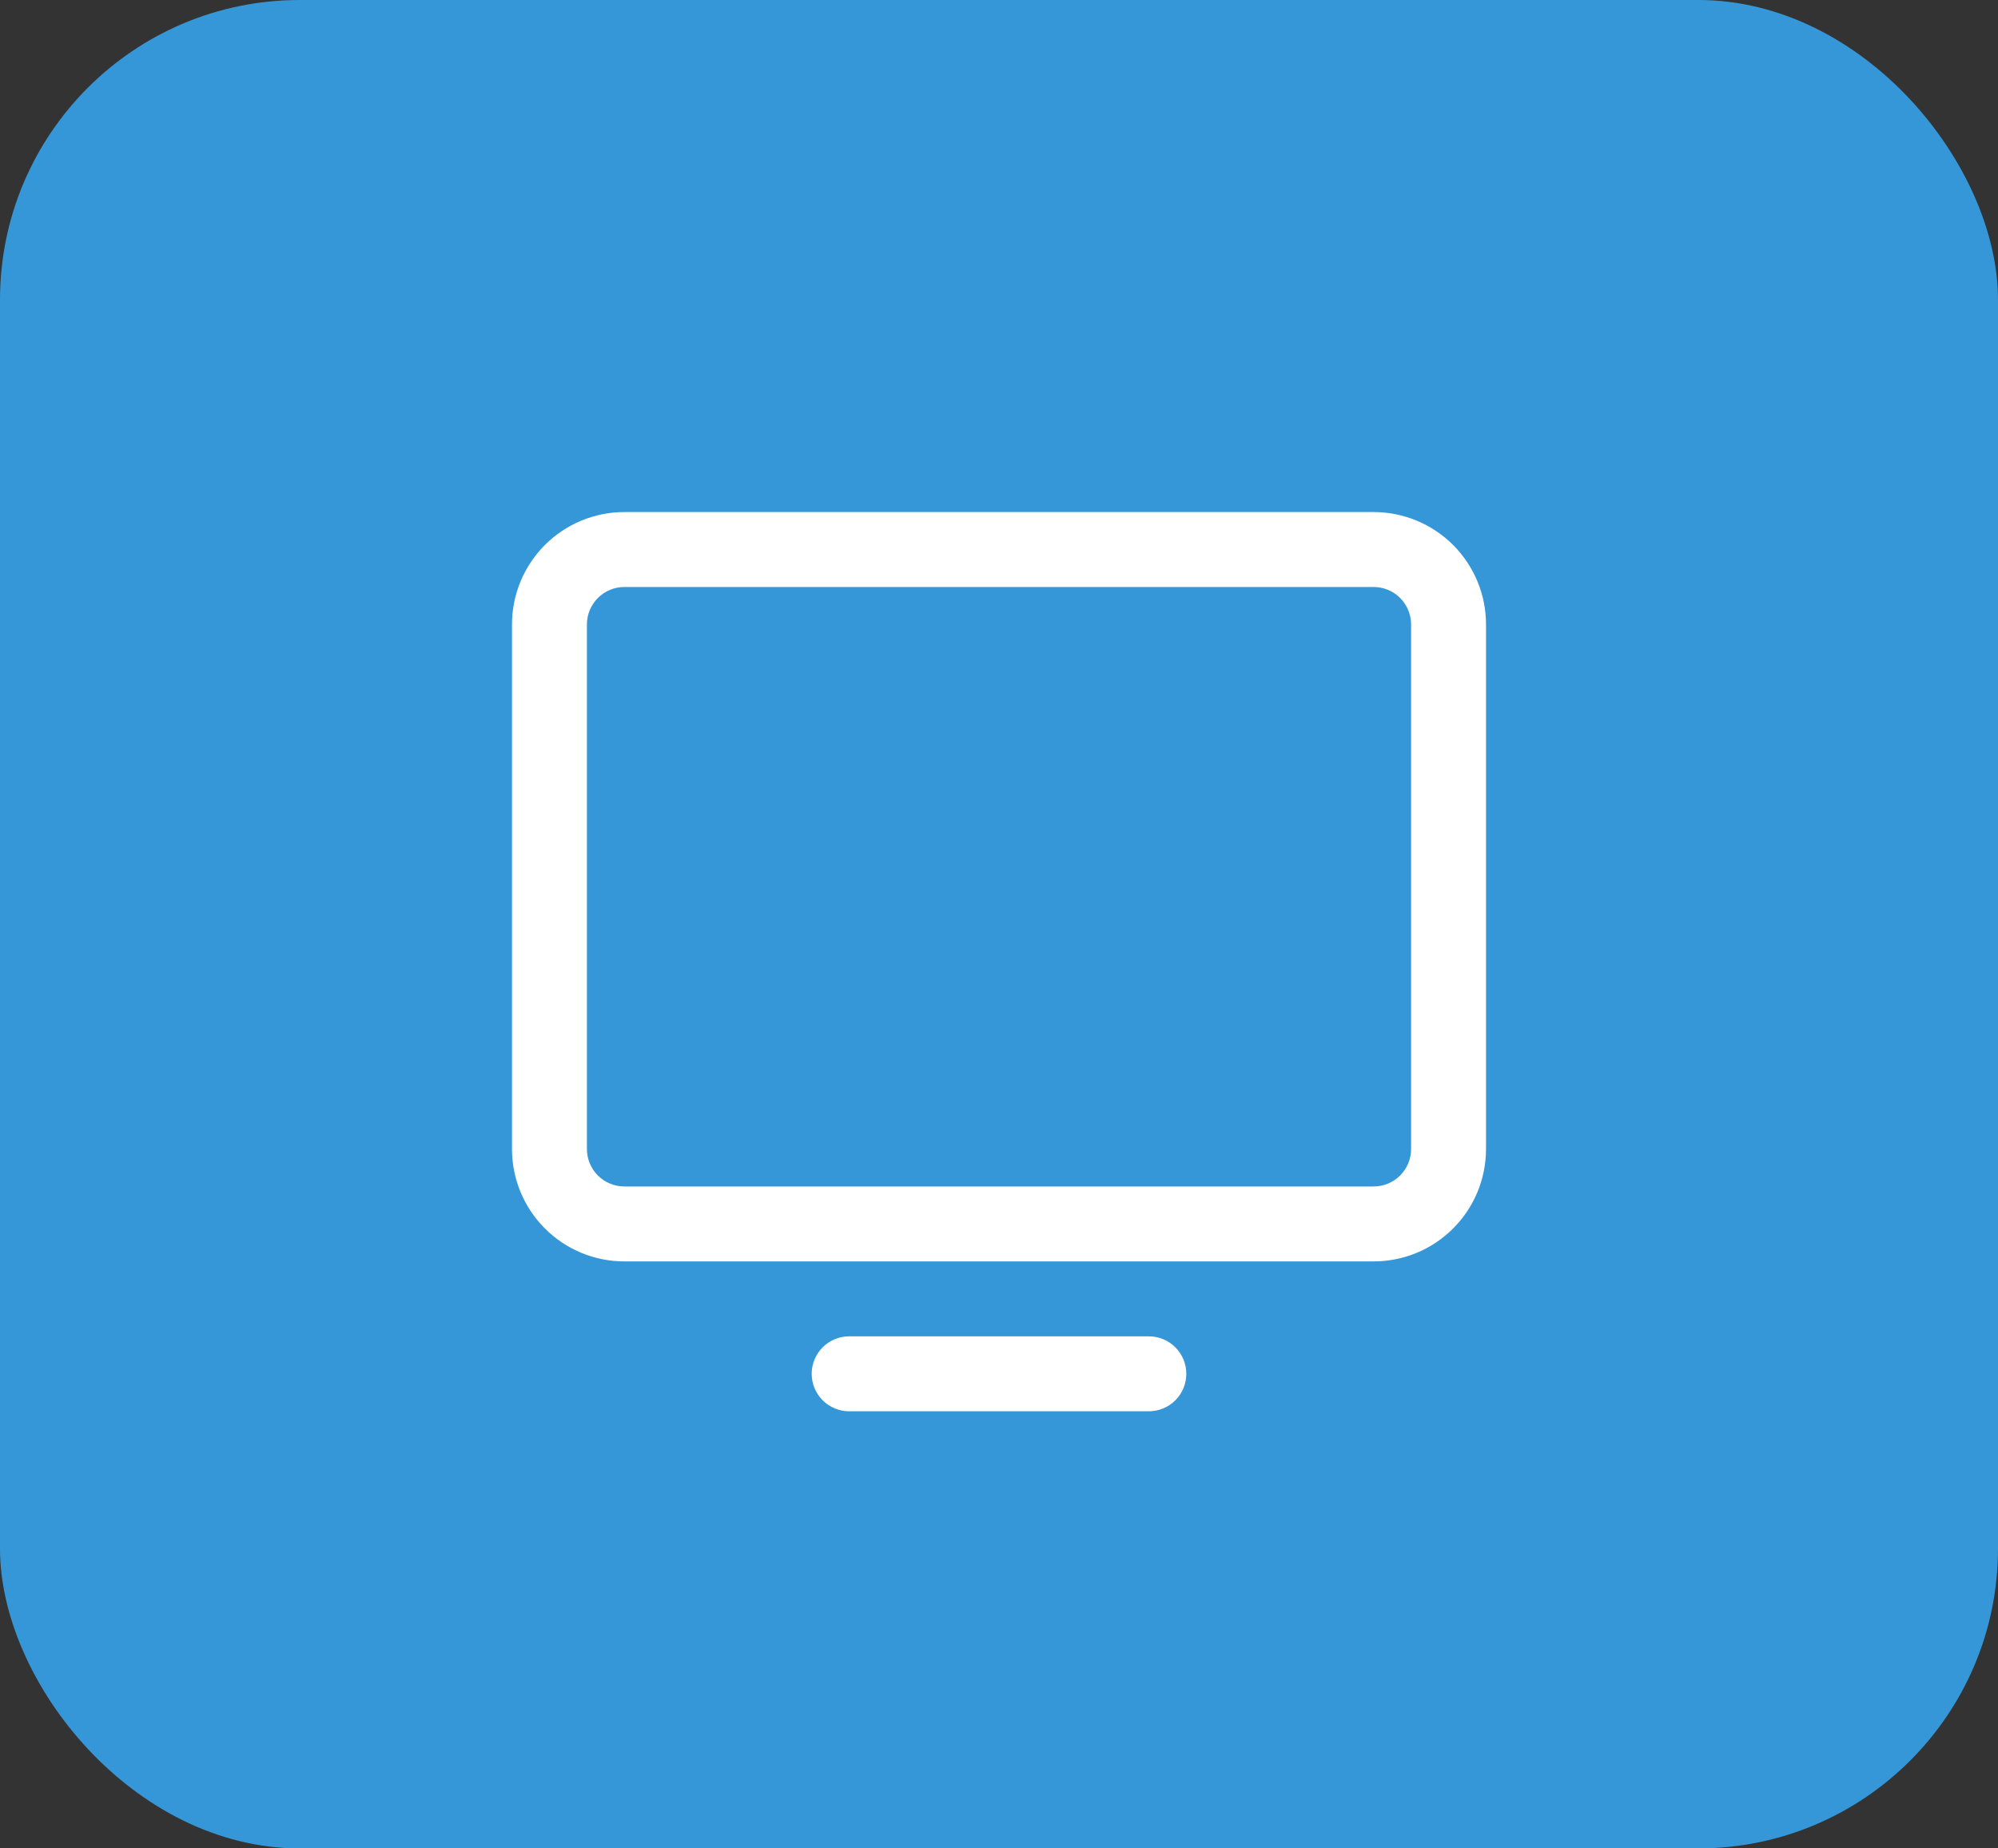 <svg width="80" height="74" viewBox="0 0 80 74" fill="none" xmlns="http://www.w3.org/2000/svg">
<rect x="0" y="0" width="80" height="74" fill="#333333" stroke="none"/>
<rect width="80" height="74" rx="12" fill="#3597D8"/>
<path d="M55 20.5H25C23.806 20.5 22.662 20.974 21.818 21.818C20.974 22.662 20.5 23.806 20.5 25V46C20.5 47.194 20.974 48.338 21.818 49.182C22.662 50.026 23.806 50.5 25 50.5H55C56.194 50.5 57.338 50.026 58.182 49.182C59.026 48.338 59.5 47.194 59.5 46V25C59.5 23.806 59.026 22.662 58.182 21.818C57.338 20.974 56.194 20.5 55 20.5ZM56.5 46C56.5 46.398 56.342 46.779 56.061 47.061C55.779 47.342 55.398 47.5 55 47.5H25C24.602 47.5 24.221 47.342 23.939 47.061C23.658 46.779 23.5 46.398 23.5 46V25C23.5 24.602 23.658 24.221 23.939 23.939C24.221 23.658 24.602 23.5 25 23.5H55C55.398 23.5 55.779 23.658 56.061 23.939C56.342 24.221 56.5 24.602 56.5 25V46ZM47.5 55C47.5 55.398 47.342 55.779 47.061 56.061C46.779 56.342 46.398 56.5 46 56.5H34C33.602 56.5 33.221 56.342 32.939 56.061C32.658 55.779 32.5 55.398 32.5 55C32.5 54.602 32.658 54.221 32.939 53.939C33.221 53.658 33.602 53.5 34 53.5H46C46.398 53.5 46.779 53.658 47.061 53.939C47.342 54.221 47.5 54.602 47.5 55Z" fill="white"/>
</svg>
